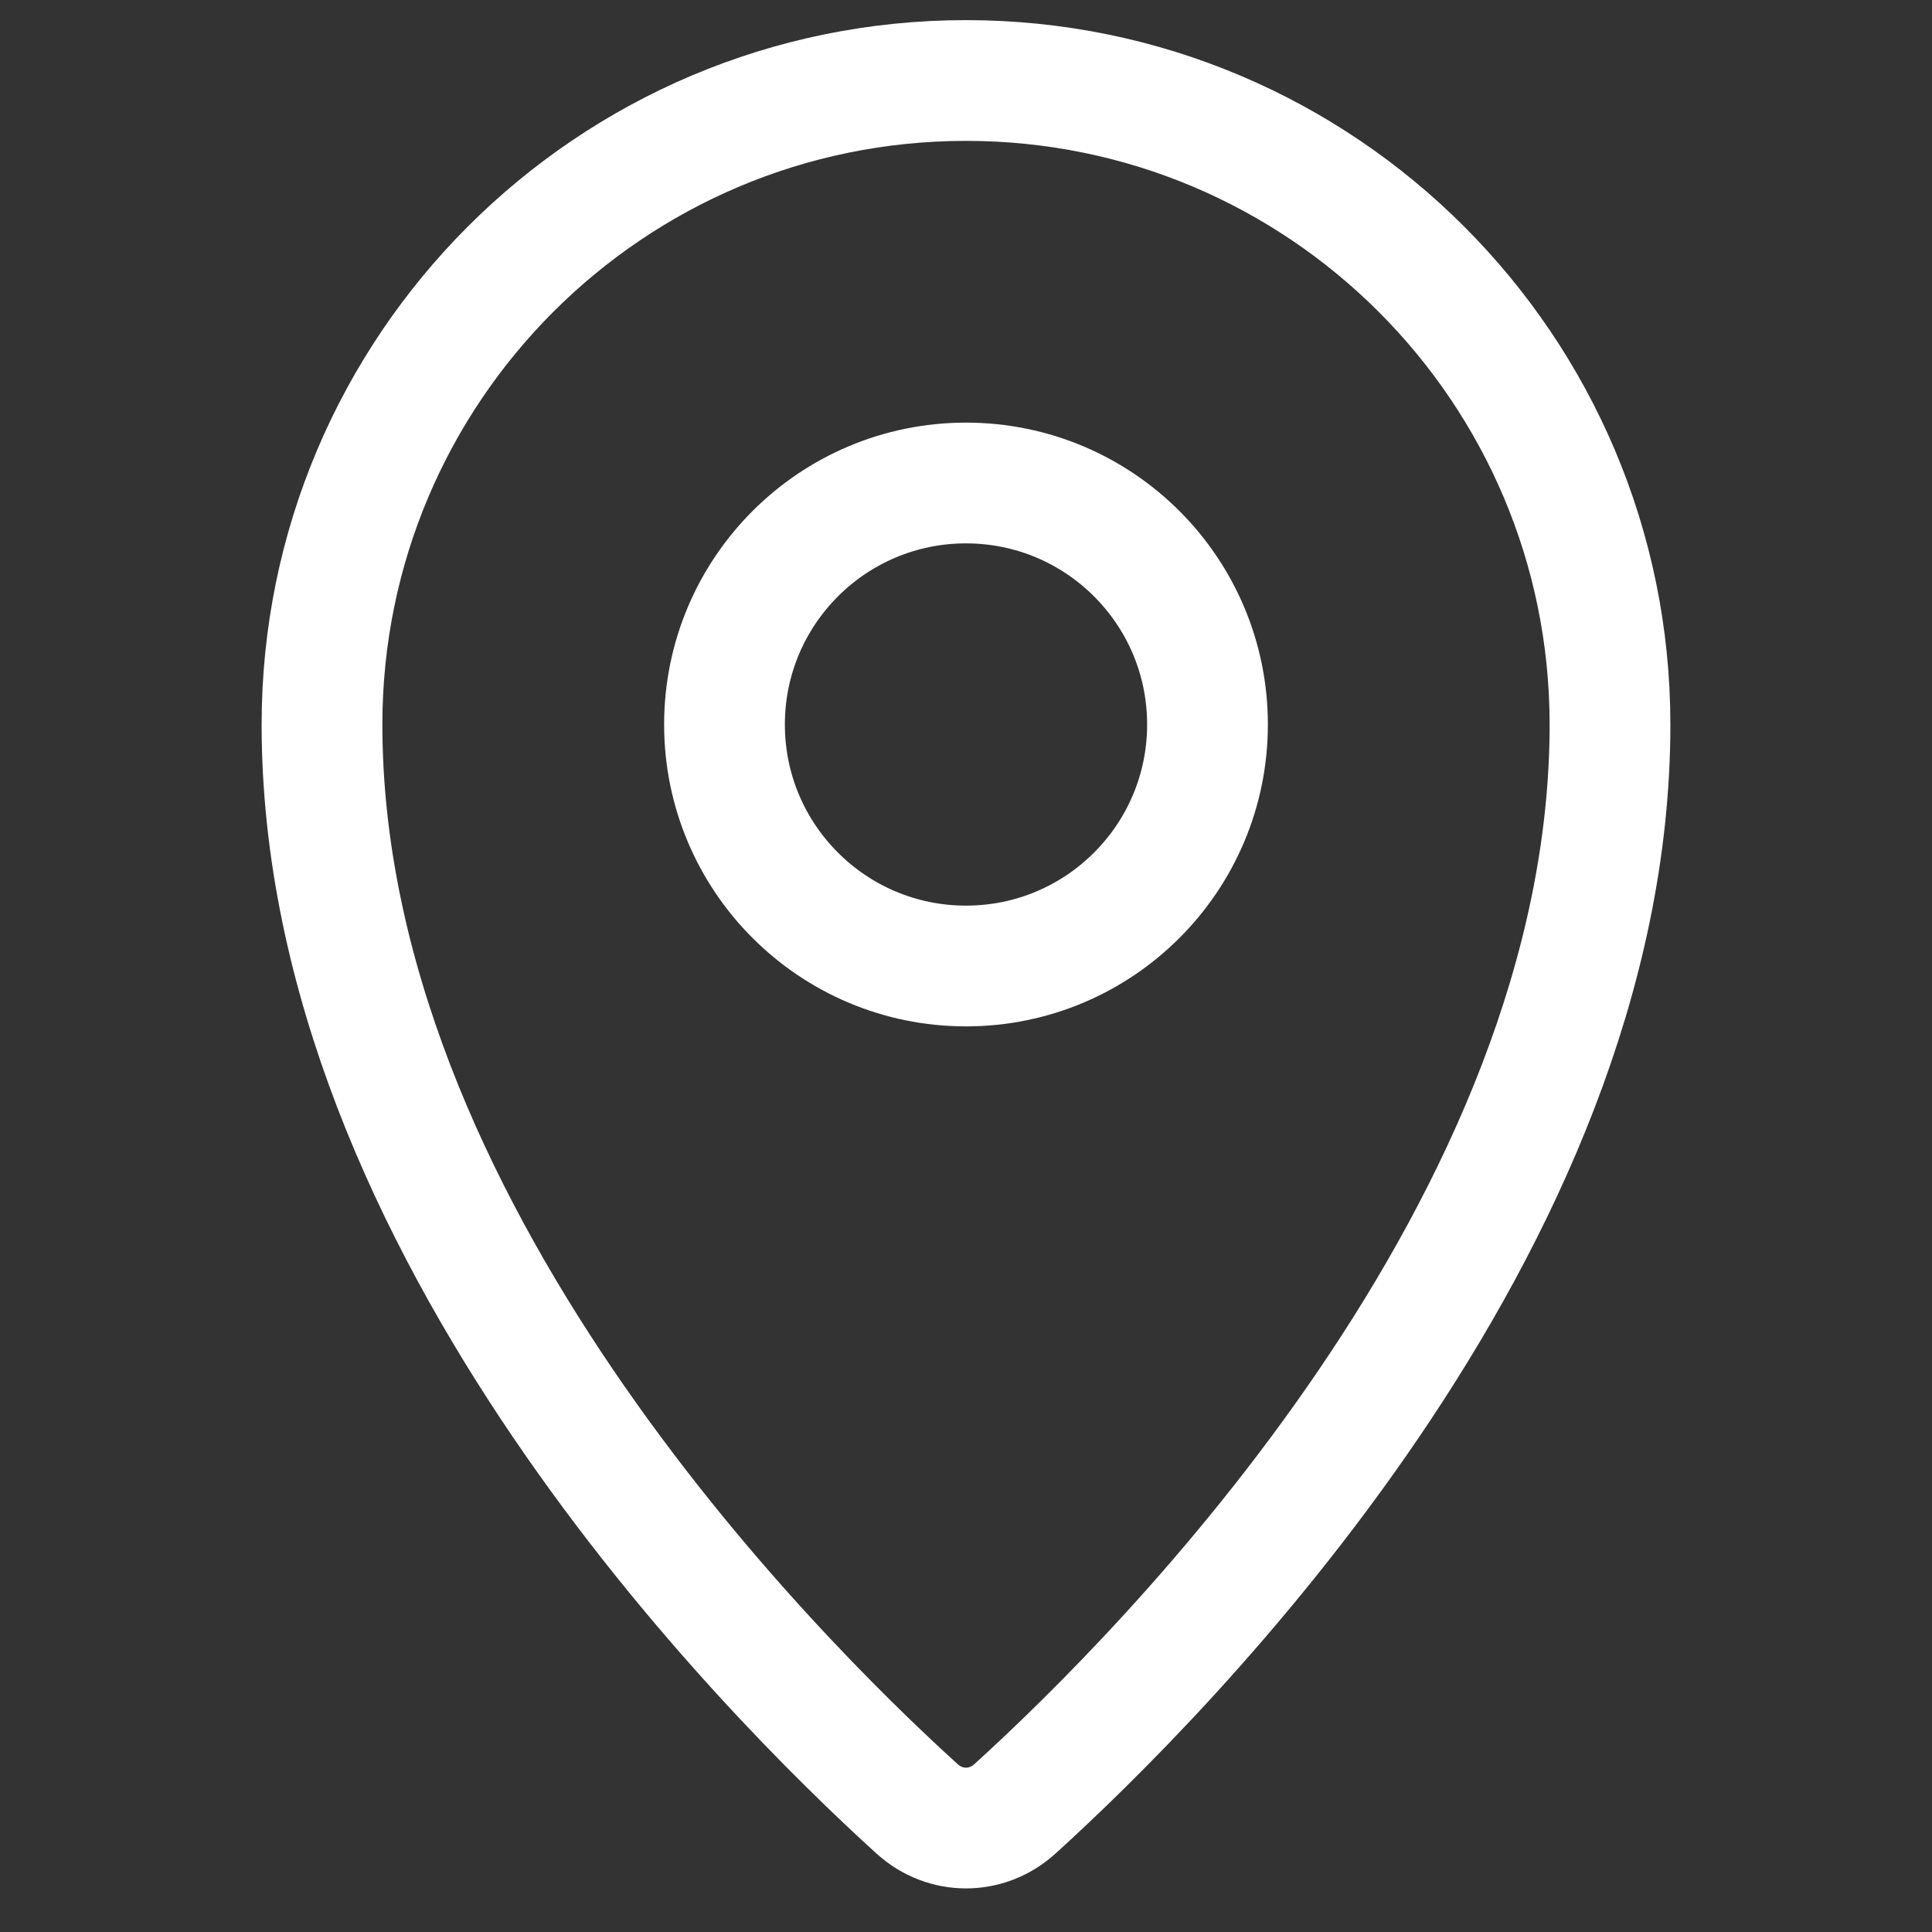 <svg xmlns="http://www.w3.org/2000/svg" width="24" height="24" viewBox="0 0 24 24" fill="none"><rect x="0" y="0" width="24" height="24" fill="#333333" stroke="none"/><path d="M20 9C20 15.232 14.476 20.774 12.608 22.47C12.258 22.788 11.742 22.788 11.392 22.47C9.524 20.774 4 15.232 4 9C4 4.582 7.582 1 12 1C16.418 1 20 4.582 20 9Z" stroke="white" stroke-width="1.5" stroke-linecap="round"></path><path d="M15 9C15 10.657 13.657 12 12 12C10.343 12 9 10.657 9 9C9 7.343 10.343 6 12 6C13.657 6 15 7.343 15 9Z" stroke="white" stroke-width="1.5" stroke-linecap="round"></path></svg>